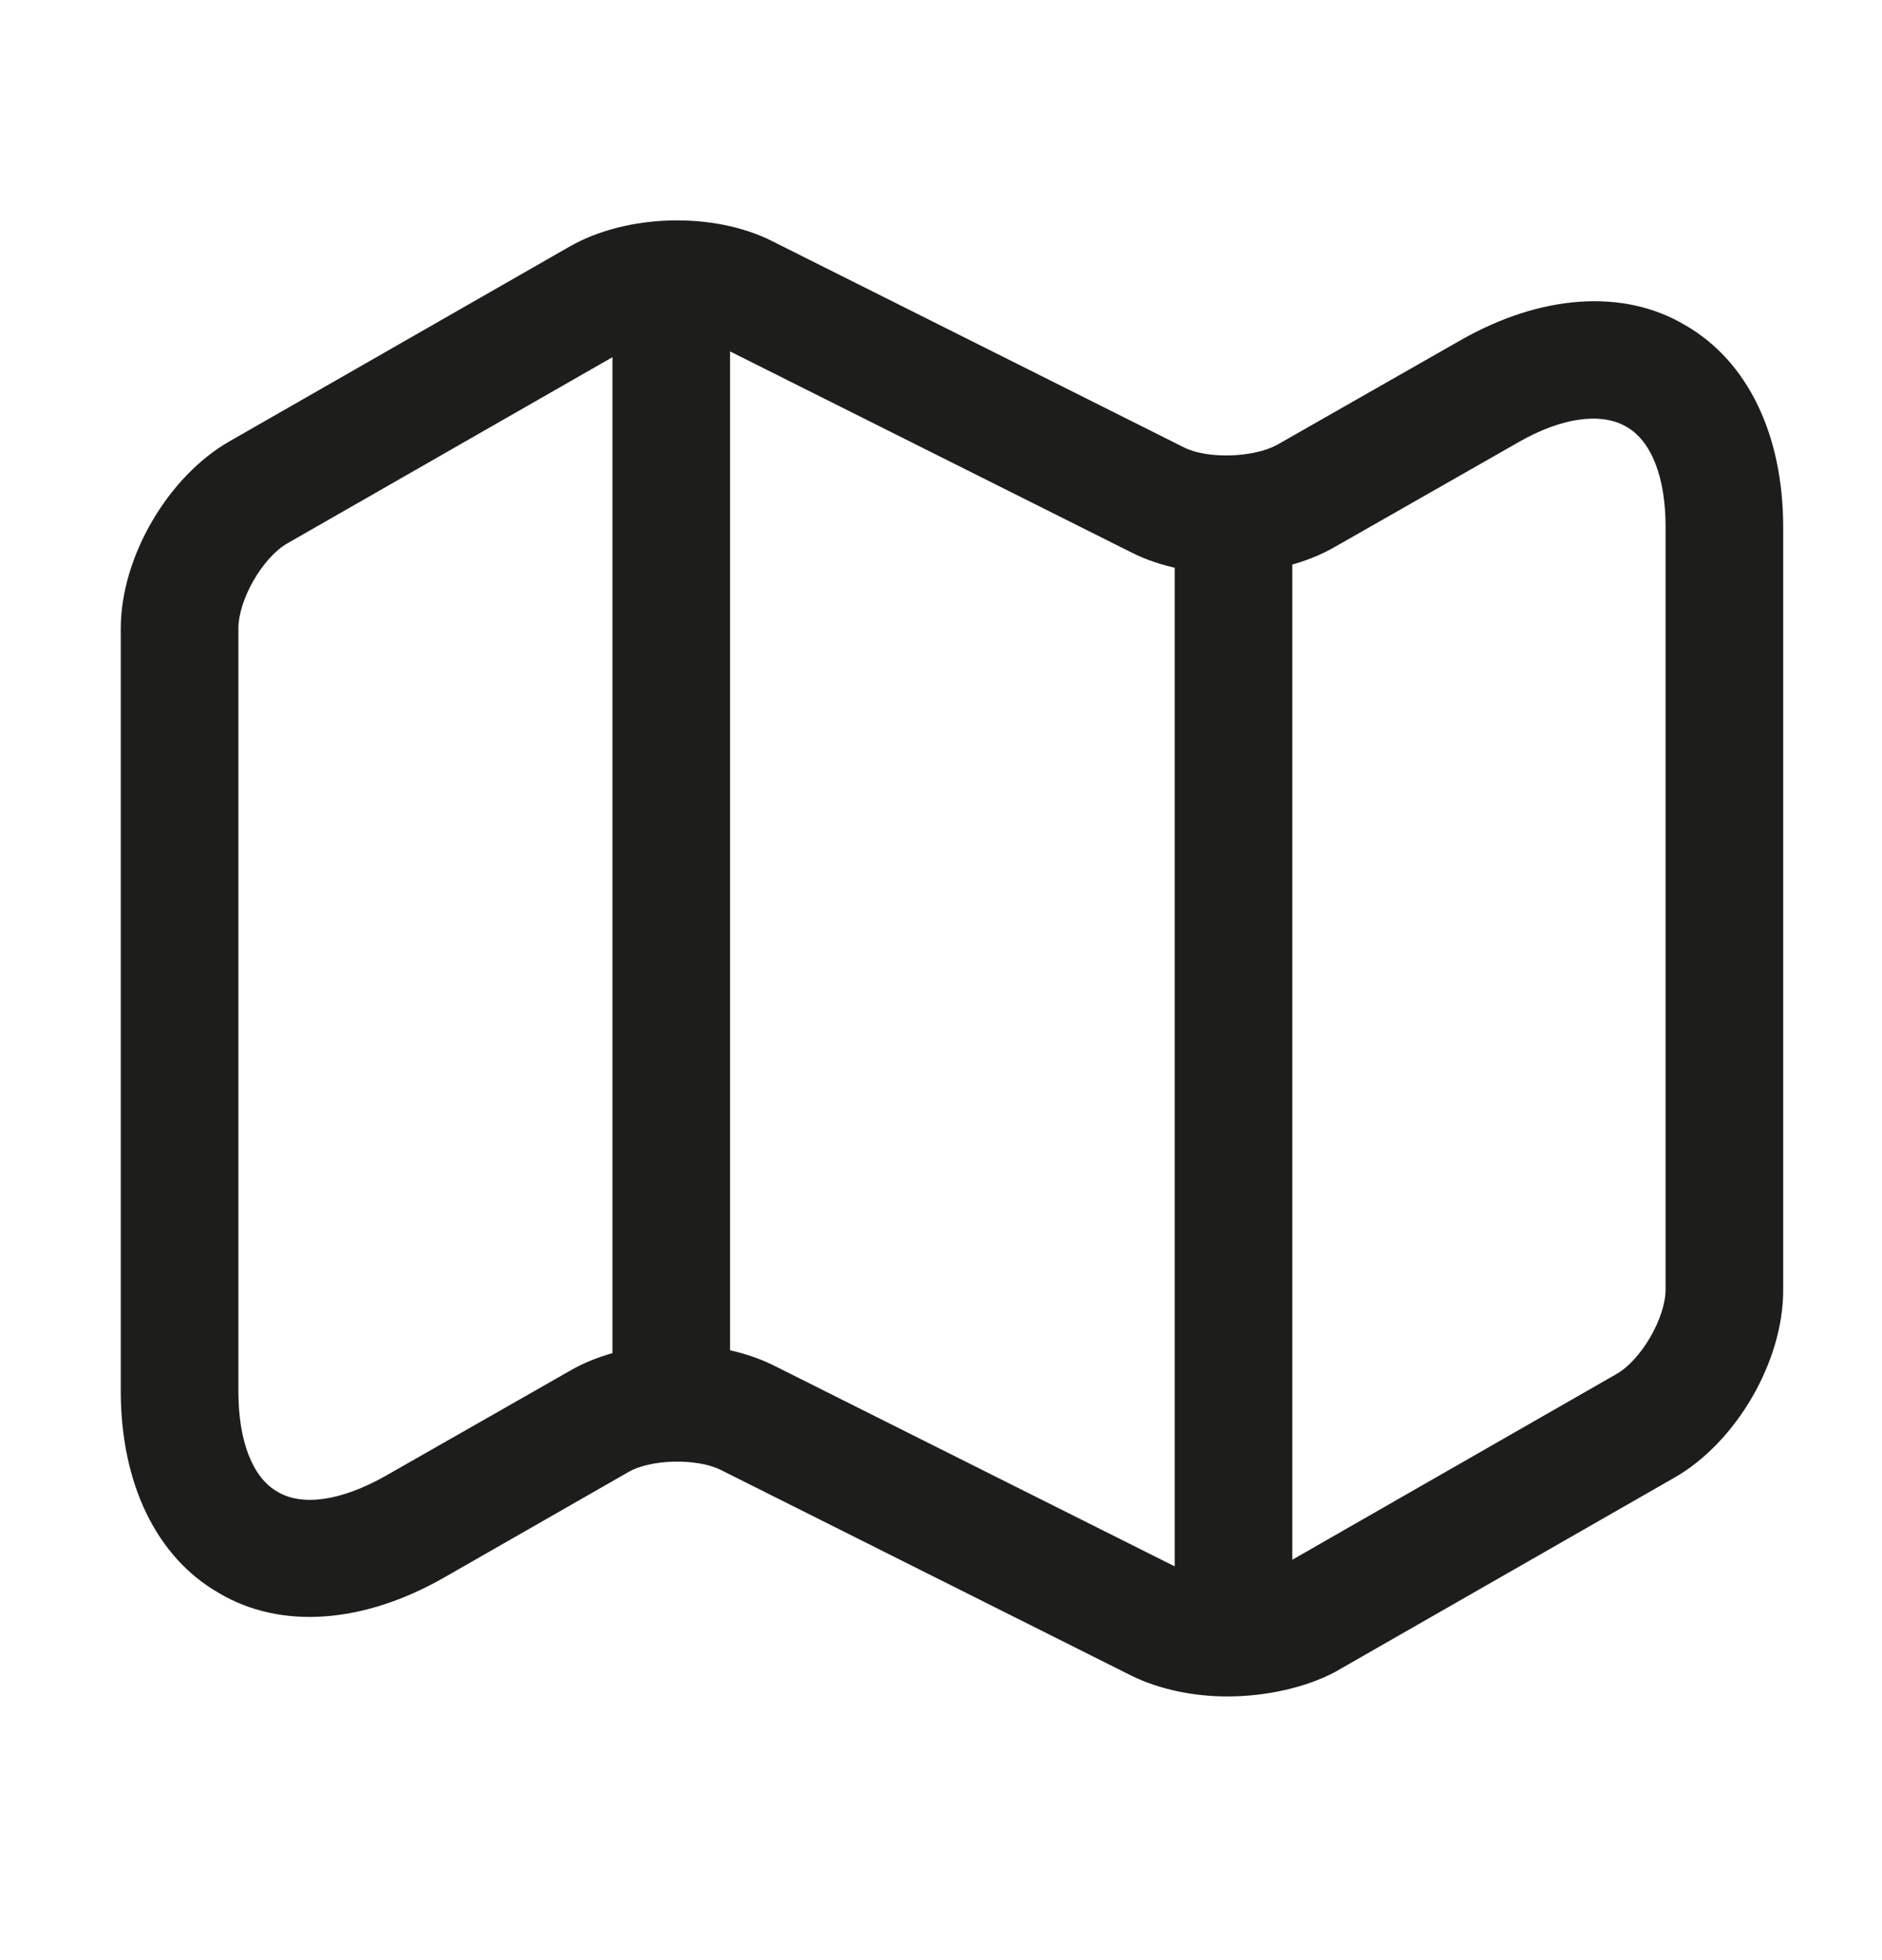 <svg width="24" height="25" viewBox="0 0 24 25" fill="none" xmlns="http://www.w3.org/2000/svg">
<path d="M15.65 21.637C15.22 21.637 14.79 21.547 14.44 21.378L9.19 18.747C8.89 18.598 8.3 18.607 8.01 18.777L5.65 20.128C4.63 20.707 3.58 20.788 2.79 20.317C1.99 19.858 1.54 18.917 1.54 17.738V8.017C1.54 7.107 2.14 6.077 2.93 5.627L7.26 3.147C7.99 2.727 9.1 2.697 9.85 3.077L15.1 5.707C15.4 5.857 15.98 5.837 16.28 5.677L18.63 4.337C19.65 3.757 20.7 3.677 21.49 4.147C22.29 4.607 22.74 5.547 22.74 6.727V16.457C22.74 17.367 22.14 18.398 21.35 18.848L17.02 21.328C16.64 21.527 16.14 21.637 15.65 21.637ZM8.64 17.148C9.07 17.148 9.5 17.238 9.85 17.407L15.1 20.038C15.4 20.188 15.98 20.168 16.28 20.008L20.61 17.527C20.93 17.347 21.24 16.807 21.24 16.447V6.717C21.24 6.087 21.06 5.617 20.73 5.437C20.41 5.257 19.91 5.327 19.37 5.637L17.02 6.977C16.29 7.397 15.18 7.427 14.43 7.047L9.18 4.417C8.88 4.267 8.3 4.287 8 4.447L3.67 6.927C3.35 7.107 3.04 7.647 3.04 8.017V17.747C3.04 18.378 3.22 18.848 3.54 19.027C3.86 19.218 4.36 19.137 4.91 18.828L7.26 17.488C7.65 17.258 8.15 17.148 8.64 17.148Z" fill="#1D1D1B"/>
<path d="M8.56 17.977C8.15 17.977 7.81 17.637 7.81 17.227V4.227C7.81 3.817 8.15 3.477 8.56 3.477C8.97 3.477 9.31 3.817 9.31 4.227V17.227C9.31 17.637 8.97 17.977 8.56 17.977Z" fill="#1D1D1B"/>
<path d="M15.73 20.977C15.32 20.977 14.98 20.637 14.98 20.227V6.847C14.98 6.437 15.32 6.097 15.73 6.097C16.14 6.097 16.48 6.437 16.48 6.847V20.227C16.48 20.637 16.14 20.977 15.73 20.977Z" fill="#1D1D1B"/>
</svg>
